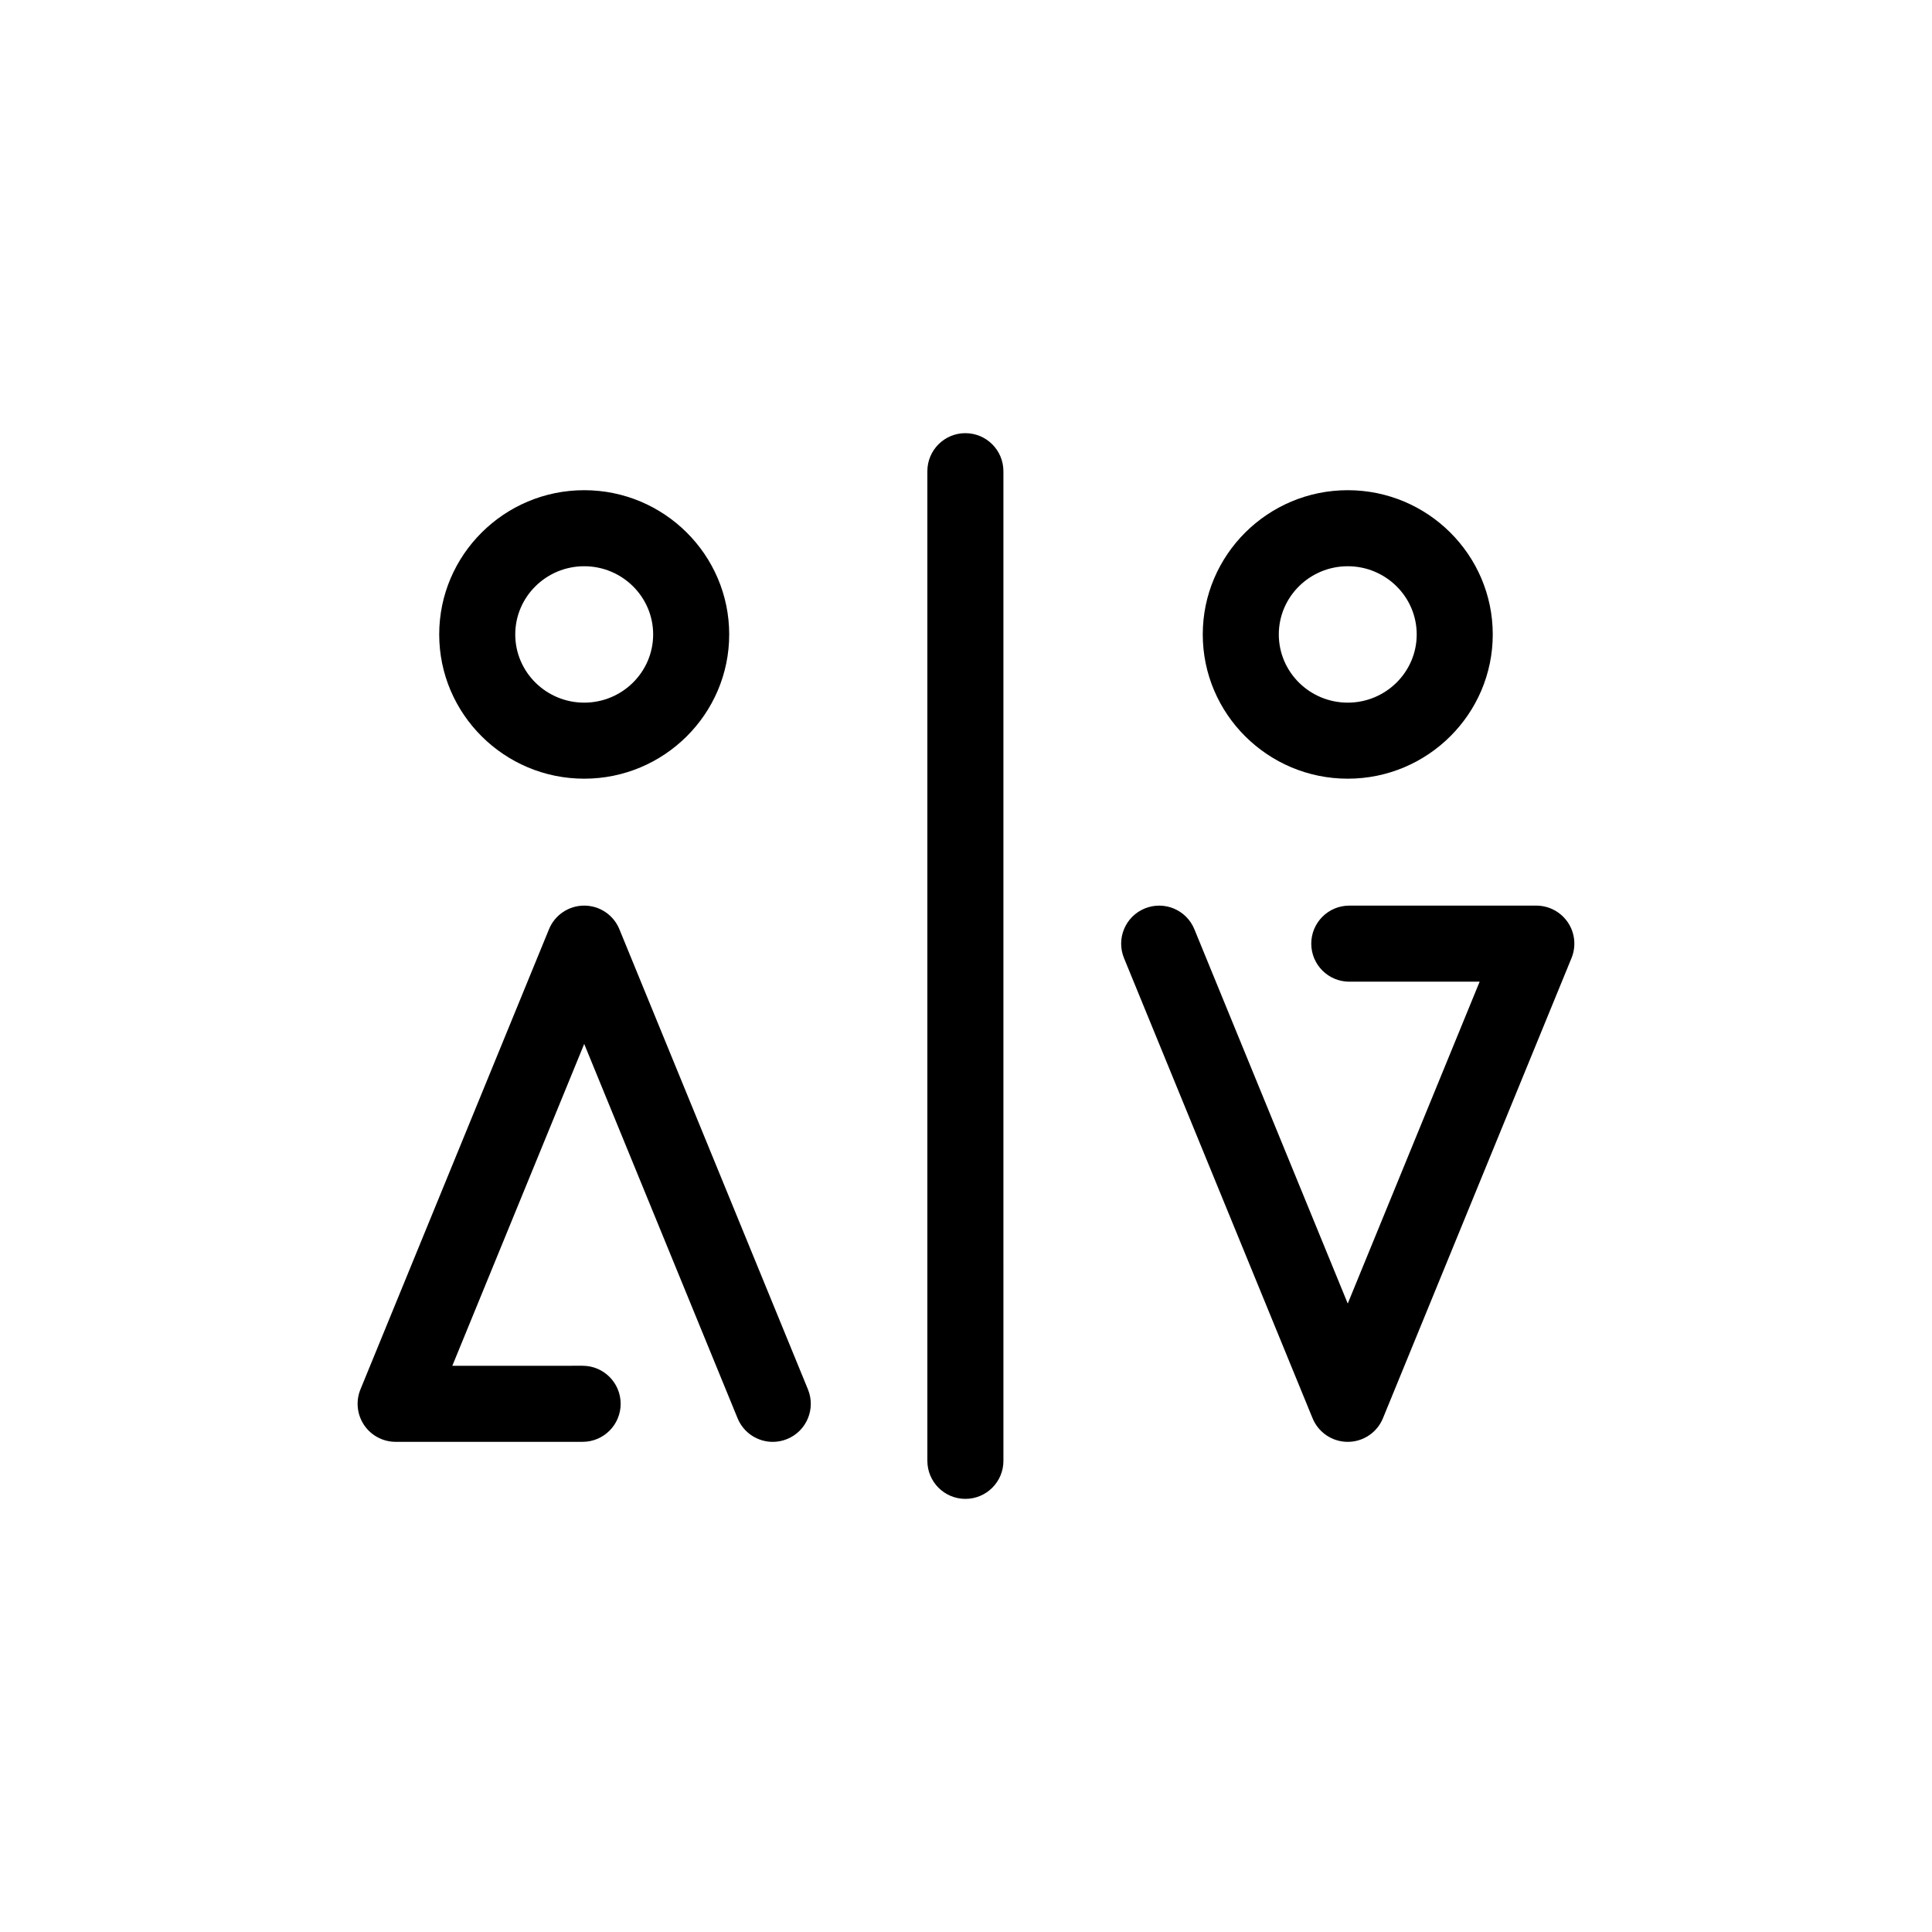 <?xml version="1.0" encoding="UTF-8"?>
<!-- Uploaded to: SVG Repo, www.svgrepo.com, Generator: SVG Repo Mixer Tools -->
<svg fill="#000000" width="800px" height="800px" version="1.1" viewBox="144 144 512 512" xmlns="http://www.w3.org/2000/svg">
 <g>
  <path d="m308.14 390.25c-1.551-3.785-5.234-6.254-9.324-6.254-4.09 0-7.773 2.469-9.324 6.254l-49.969 121.95c-1.273 3.109-0.914 6.648 0.953 9.438 1.875 2.789 5.008 4.461 8.367 4.461h49.559c5.566 0 10.078-4.512 10.078-10.078 0-5.566-4.512-10.078-10.078-10.078l-34.535 0.008 34.953-85.297 40.648 99.199c1.598 3.898 5.359 6.258 9.328 6.258 1.27 0 2.562-0.246 3.82-0.758 5.144-2.109 7.609-7.996 5.5-13.148z"/>
  <path d="m559.51 388.46c-1.875-2.789-5.008-4.461-8.367-4.461h-49.566c-5.566 0-10.078 4.512-10.078 10.078 0 5.566 4.512 10.078 10.078 10.078h34.543l-34.953 85.297-40.648-99.199c-2.109-5.141-7.961-7.609-13.148-5.5-5.144 2.109-7.609 7.996-5.5 13.148l49.973 121.95c1.551 3.785 5.234 6.254 9.324 6.254 4.09 0 7.773-2.469 9.324-6.254l49.973-121.95c1.277-3.113 0.918-6.652-0.953-9.441z"/>
  <path d="m298.82 350.36c21.184 0 38.426-17.152 38.426-38.23s-17.242-38.223-38.426-38.223c-21.188 0-38.426 17.148-38.426 38.223 0 21.078 17.238 38.23 38.426 38.23zm0-56.301c10.078 0 18.273 8.109 18.273 18.07 0 9.969-8.195 18.078-18.273 18.078s-18.273-8.109-18.273-18.078c0-9.961 8.195-18.07 18.273-18.07z"/>
  <path d="m501.17 350.36c21.184 0 38.426-17.152 38.426-38.23s-17.242-38.223-38.426-38.223c-21.184 0-38.426 17.148-38.426 38.223 0 21.078 17.242 38.23 38.426 38.23zm0-56.301c10.078 0 18.273 8.109 18.273 18.07 0 9.969-8.195 18.078-18.273 18.078s-18.273-8.109-18.273-18.078c0-9.961 8.199-18.07 18.273-18.07z"/>
  <path d="m399.84 258.79c-5.566 0-10.078 4.512-10.078 10.078v262.27c0 5.566 4.512 10.078 10.078 10.078s10.078-4.512 10.078-10.078l-0.004-262.27c-0.004-5.562-4.512-10.074-10.074-10.074z"/>
 </g>
</svg>